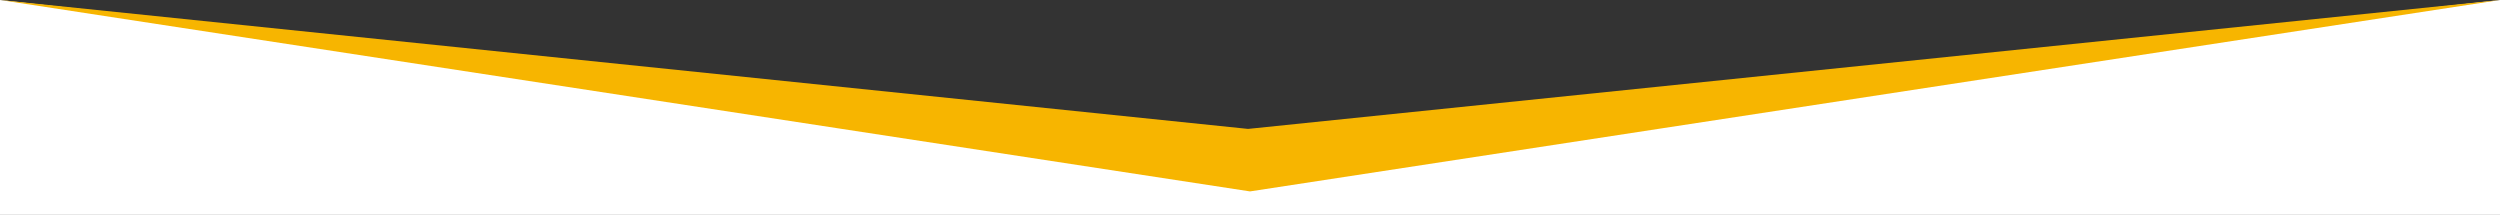 <?xml version="1.0" encoding="UTF-8"?>
<svg xmlns="http://www.w3.org/2000/svg" width="1280" height="110" viewBox="0 0 1280 110">
  <rect x="0" y="0" width="1280" height="110" fill="#333333" stroke="none"/>
  <g id="Group_546" data-name="Group 546" transform="translate(1280 2710) rotate(180)">
    <path id="Path_1499" data-name="Path 1499" d="M0,0H1280V110L640.2,38,0,110Z" transform="translate(0 2600)" fill="#fff"></path>
    <path id="Path_1498" data-name="Path 1498" d="M640,0l640,98L641.005,32,0,98Z" transform="translate(0 2612)" fill="#f7b500"></path>
  </g>
</svg>
